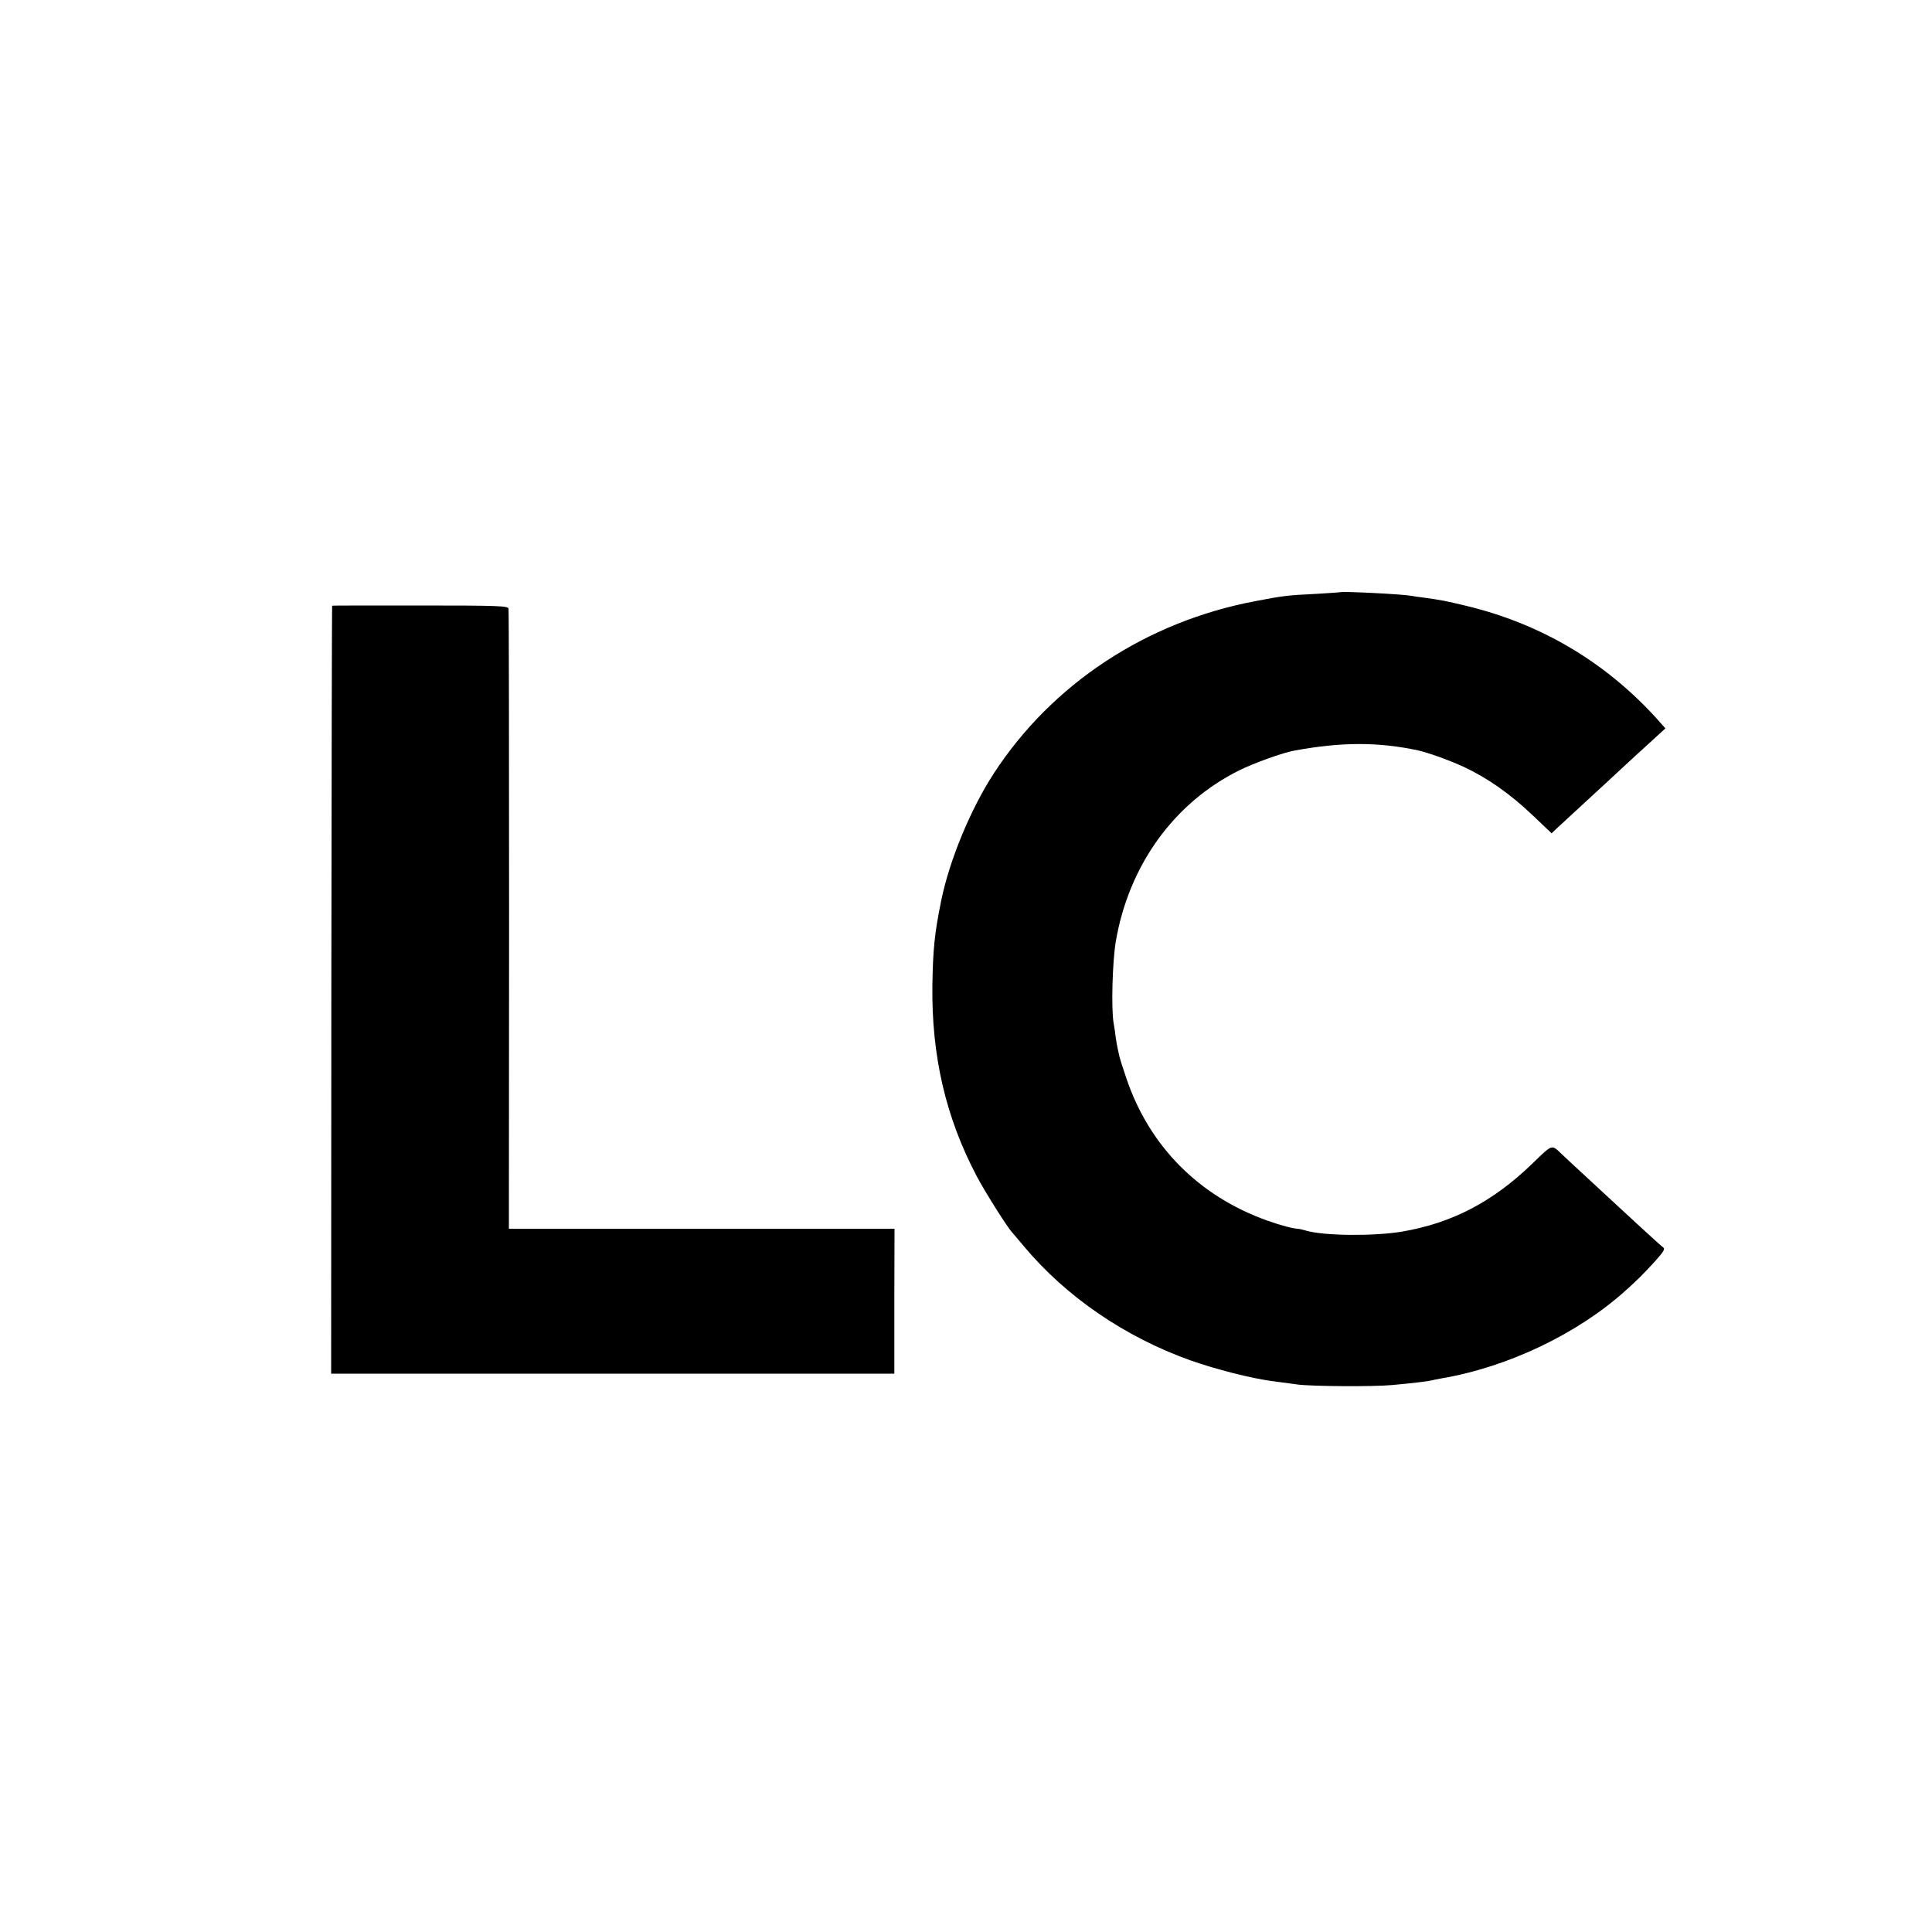 <svg version="1.0" xmlns="http://www.w3.org/2000/svg" width="1333.333" height="1333.333" viewBox="0 0 1000 1000"><path d="M693.8 306.5c-.2.1-5.9.5-12.8.9-14.5.7-16.9 1-31 3.7-56.5 10.6-105.4 42.8-135.6 89.2-12 18.4-23.1 45.2-27.3 66.2-3.4 16.7-4.2 25.1-4.5 43.3-.5 36.7 6.9 68.6 23 99.1 4.5 8.5 16.2 27 18.4 29.1.3.3 2.9 3.4 5.9 7 21.8 26.1 52.3 47 86.2 59.1 13.3 4.7 31.8 9.4 42.7 10.8 4.2.6 10 1.3 12.7 1.7 7.1 1 39.5 1.2 49 .3 10-.9 18.5-1.9 20.5-2.4.8-.2 3-.7 4.8-1 34.6-5.8 70.9-23.2 95.7-45.6 6.9-6.2 8.8-8.2 14.9-14.8 4.8-5.4 5.6-6.6 4.4-7.5-.9-.6-6.1-5.4-11.8-10.6-5.6-5.2-11.5-10.6-13-12-5.9-5.5-25.6-23.6-27.5-25.5-5.6-5.3-4.6-5.6-15.8 5.2-20.3 19.5-41.3 30.4-67.1 34.8-14.6 2.4-40.1 2.2-49.5-.5-1.7-.5-3.4-.9-3.6-.9-3-.1-9.5-1.8-16.5-4.3-35.6-12.7-61.3-38.7-73.1-74-1.7-5-3.3-10-3.5-11-.2-1-.6-2.8-.9-4.1-.3-1.2-.7-3.8-1-5.7-.2-1.9-.7-5.3-1.1-7.5-1.3-7.5-.6-31.7 1.1-42 6.7-39.5 30.1-72 64-88.8 7.4-3.7 22.7-9.2 28.5-10.2 24.4-4.5 43.4-4.5 64-.1 5.6 1.3 16 5 24 8.7 12.1 5.7 23.9 14 35.2 24.8l9.9 9.4 3.2-3c1.8-1.6 5.8-5.4 9.1-8.4 7.4-6.8 8.7-8 16.7-15.4 12.7-11.8 17.5-16.2 23.7-21.8l6.2-5.7-4.7-5.3c-26.5-29.1-59.7-48.8-98.3-58.1-10.8-2.6-13-3-21.5-4.2-2.7-.3-5.9-.8-7-1-4.6-.9-36-2.4-36.7-1.9zM171.9 313.5c-.1 0-.3 89.4-.4 198.7l-.1 198.8h291.5v-37.5l.1-37.5H263.4l.1-159.8c0-87.8-.1-160.4-.3-161.2-.3-1.4-5.6-1.6-45.8-1.6-25 0-45.5 0-45.5.1z"/></svg>